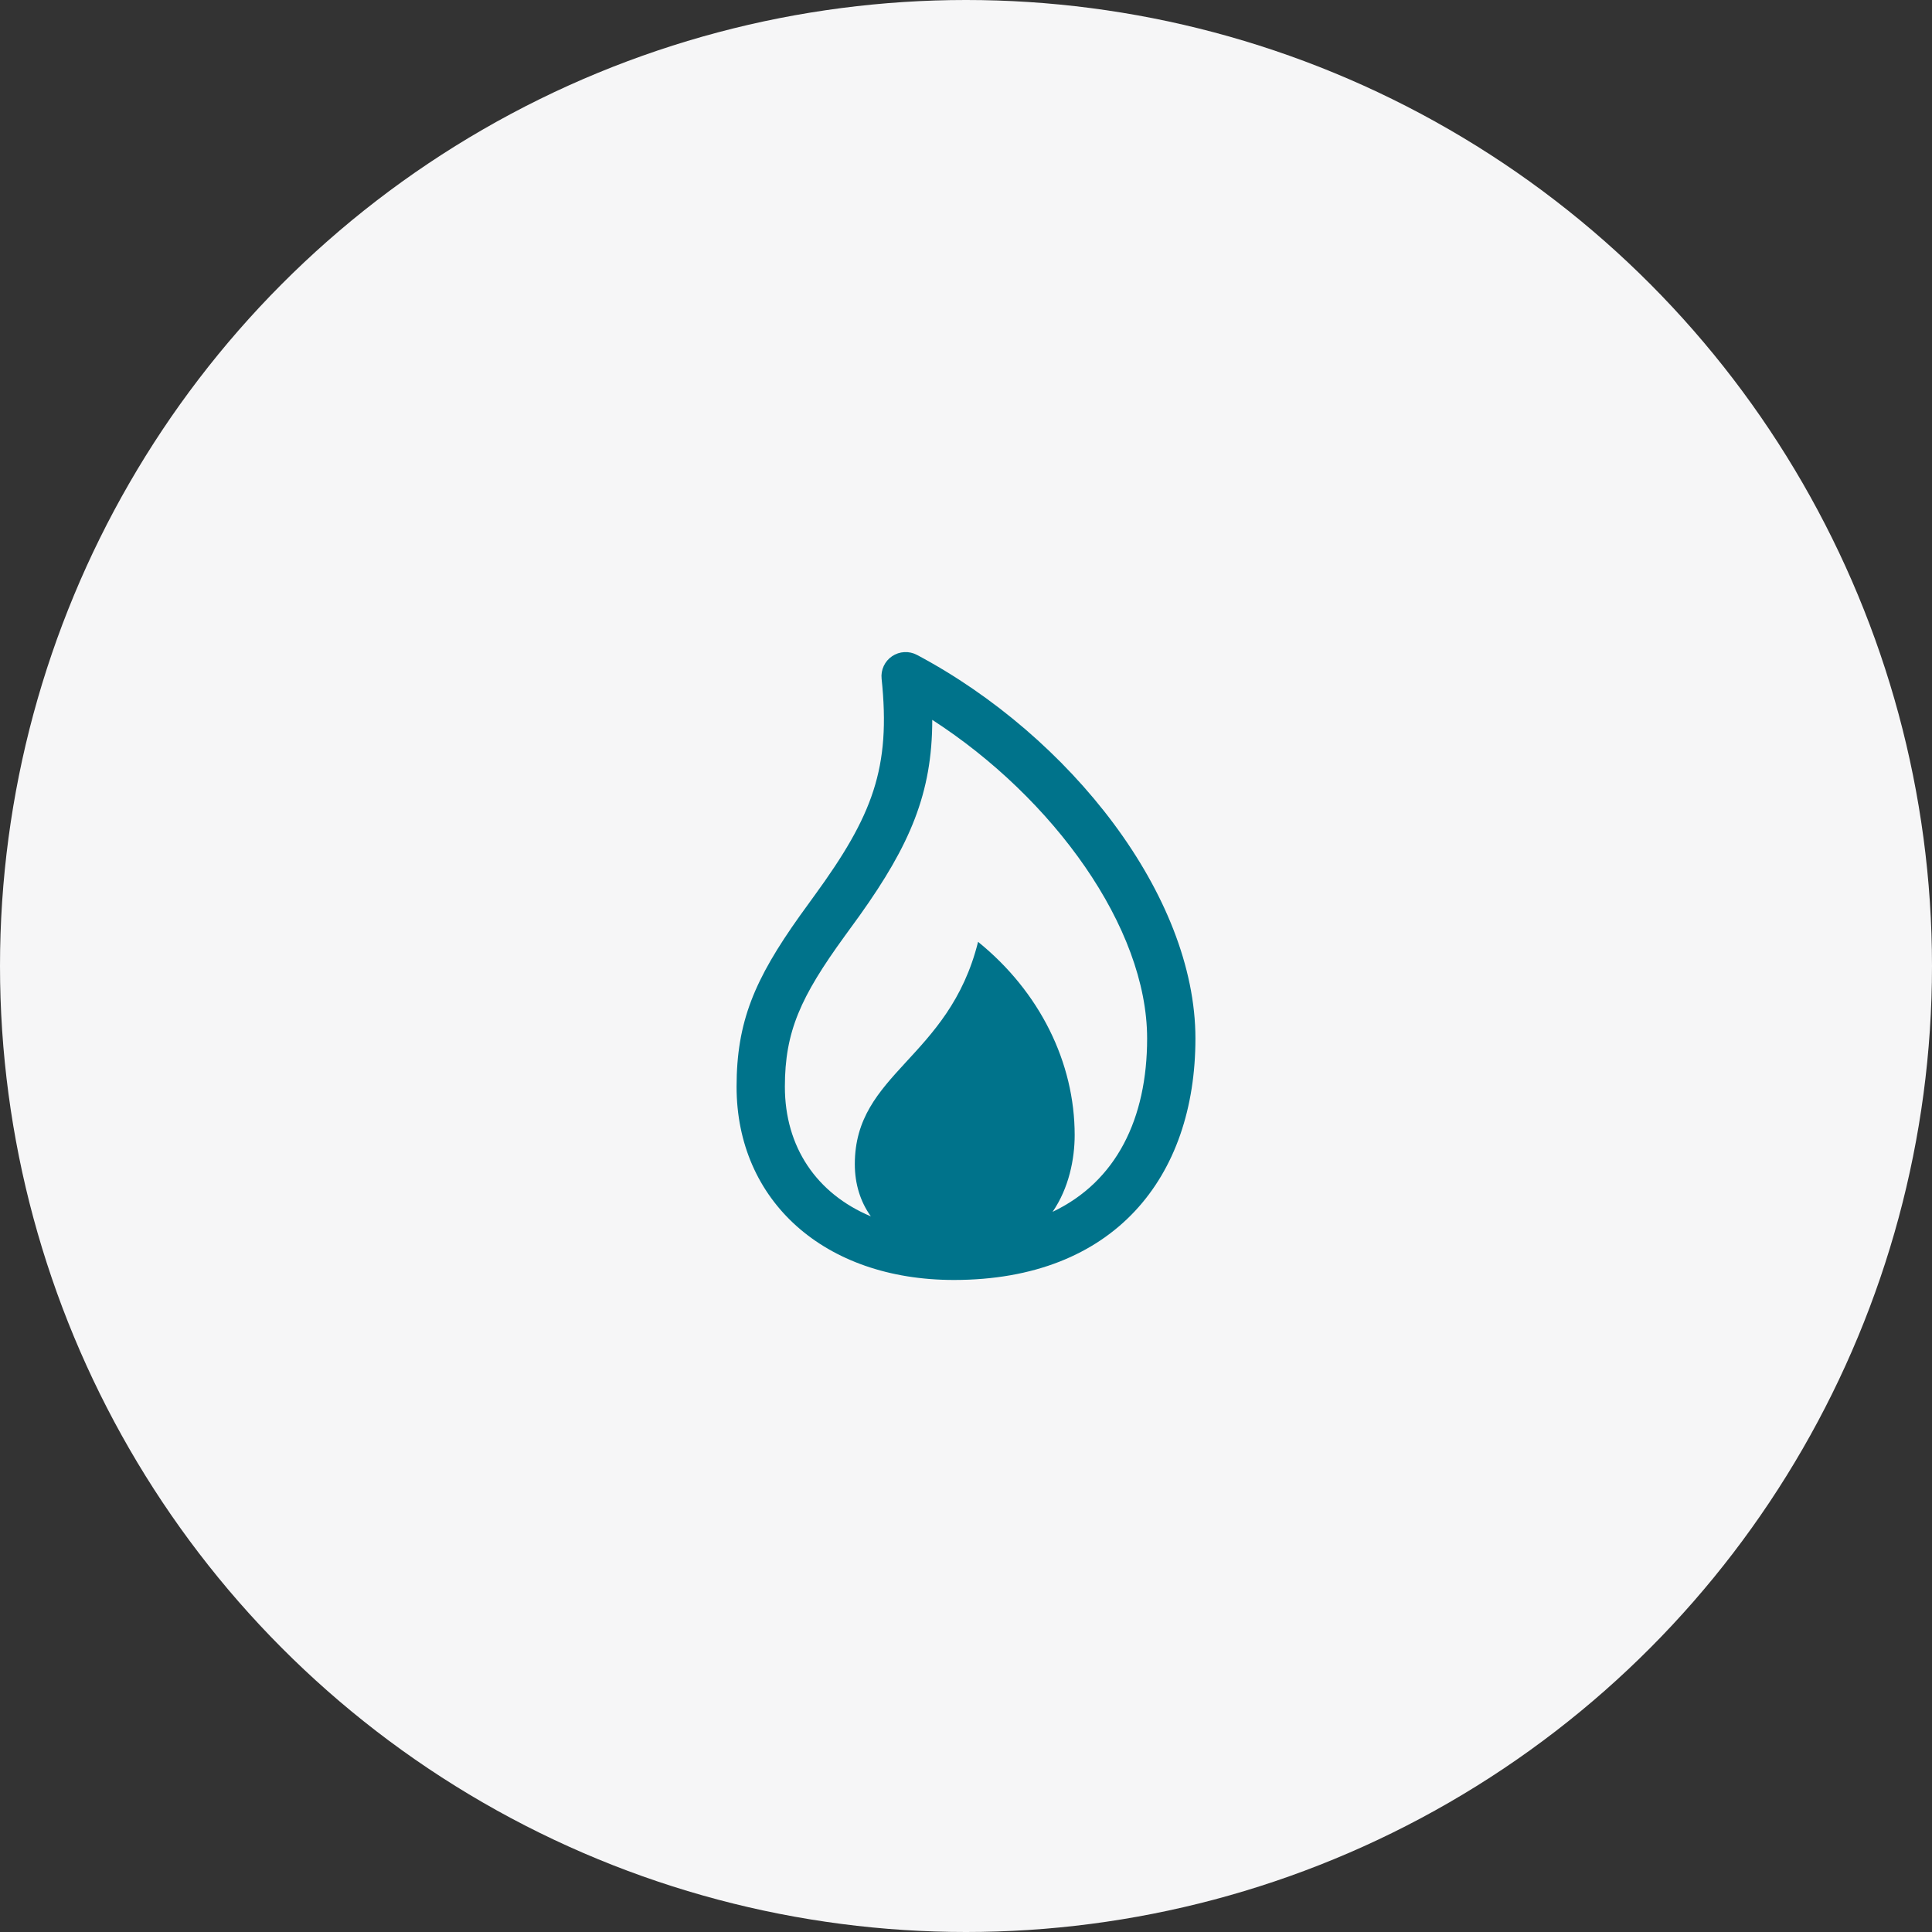 <svg width="120" height="120" viewBox="0 0 120 120" fill="none" xmlns="http://www.w3.org/2000/svg">
<rect x="0" y="0" width="120" height="120" fill="#333333" stroke="none"/>
<circle cx="60" cy="60" r="60" fill="#F6F6F7"/>
<path fill-rule="evenodd" clip-rule="evenodd" d="M56.955 40.677C66.474 45.738 74.25 55.623 74.25 64.501C74.25 73.103 69.222 79.501 59.25 79.501C51.177 79.501 45.75 74.568 45.75 67.501C45.75 63.462 46.863 60.839 49.677 56.885L50.602 55.606C54.201 50.664 55.34 47.702 54.758 42.157C54.729 41.887 54.775 41.614 54.89 41.367C55.005 41.12 55.185 40.91 55.411 40.758C55.636 40.606 55.899 40.518 56.171 40.504C56.443 40.489 56.713 40.549 56.953 40.677H56.955ZM57.904 44.712C57.906 49.278 56.501 52.503 53.407 56.846L52.464 58.146C49.725 61.919 48.75 64.074 48.75 67.5C48.75 71.226 50.708 74.133 54.09 75.55C53.439 74.644 53.094 73.536 53.094 72.311C53.094 66.626 58.935 65.778 60.75 58.5C64.587 61.605 66.75 66 66.75 70.5C66.75 71.966 66.399 73.79 65.377 75.27C69.339 73.389 71.25 69.48 71.25 64.5C71.25 57.608 65.43 49.571 57.904 44.711V44.712Z" fill="#00738B"/>
</svg>
